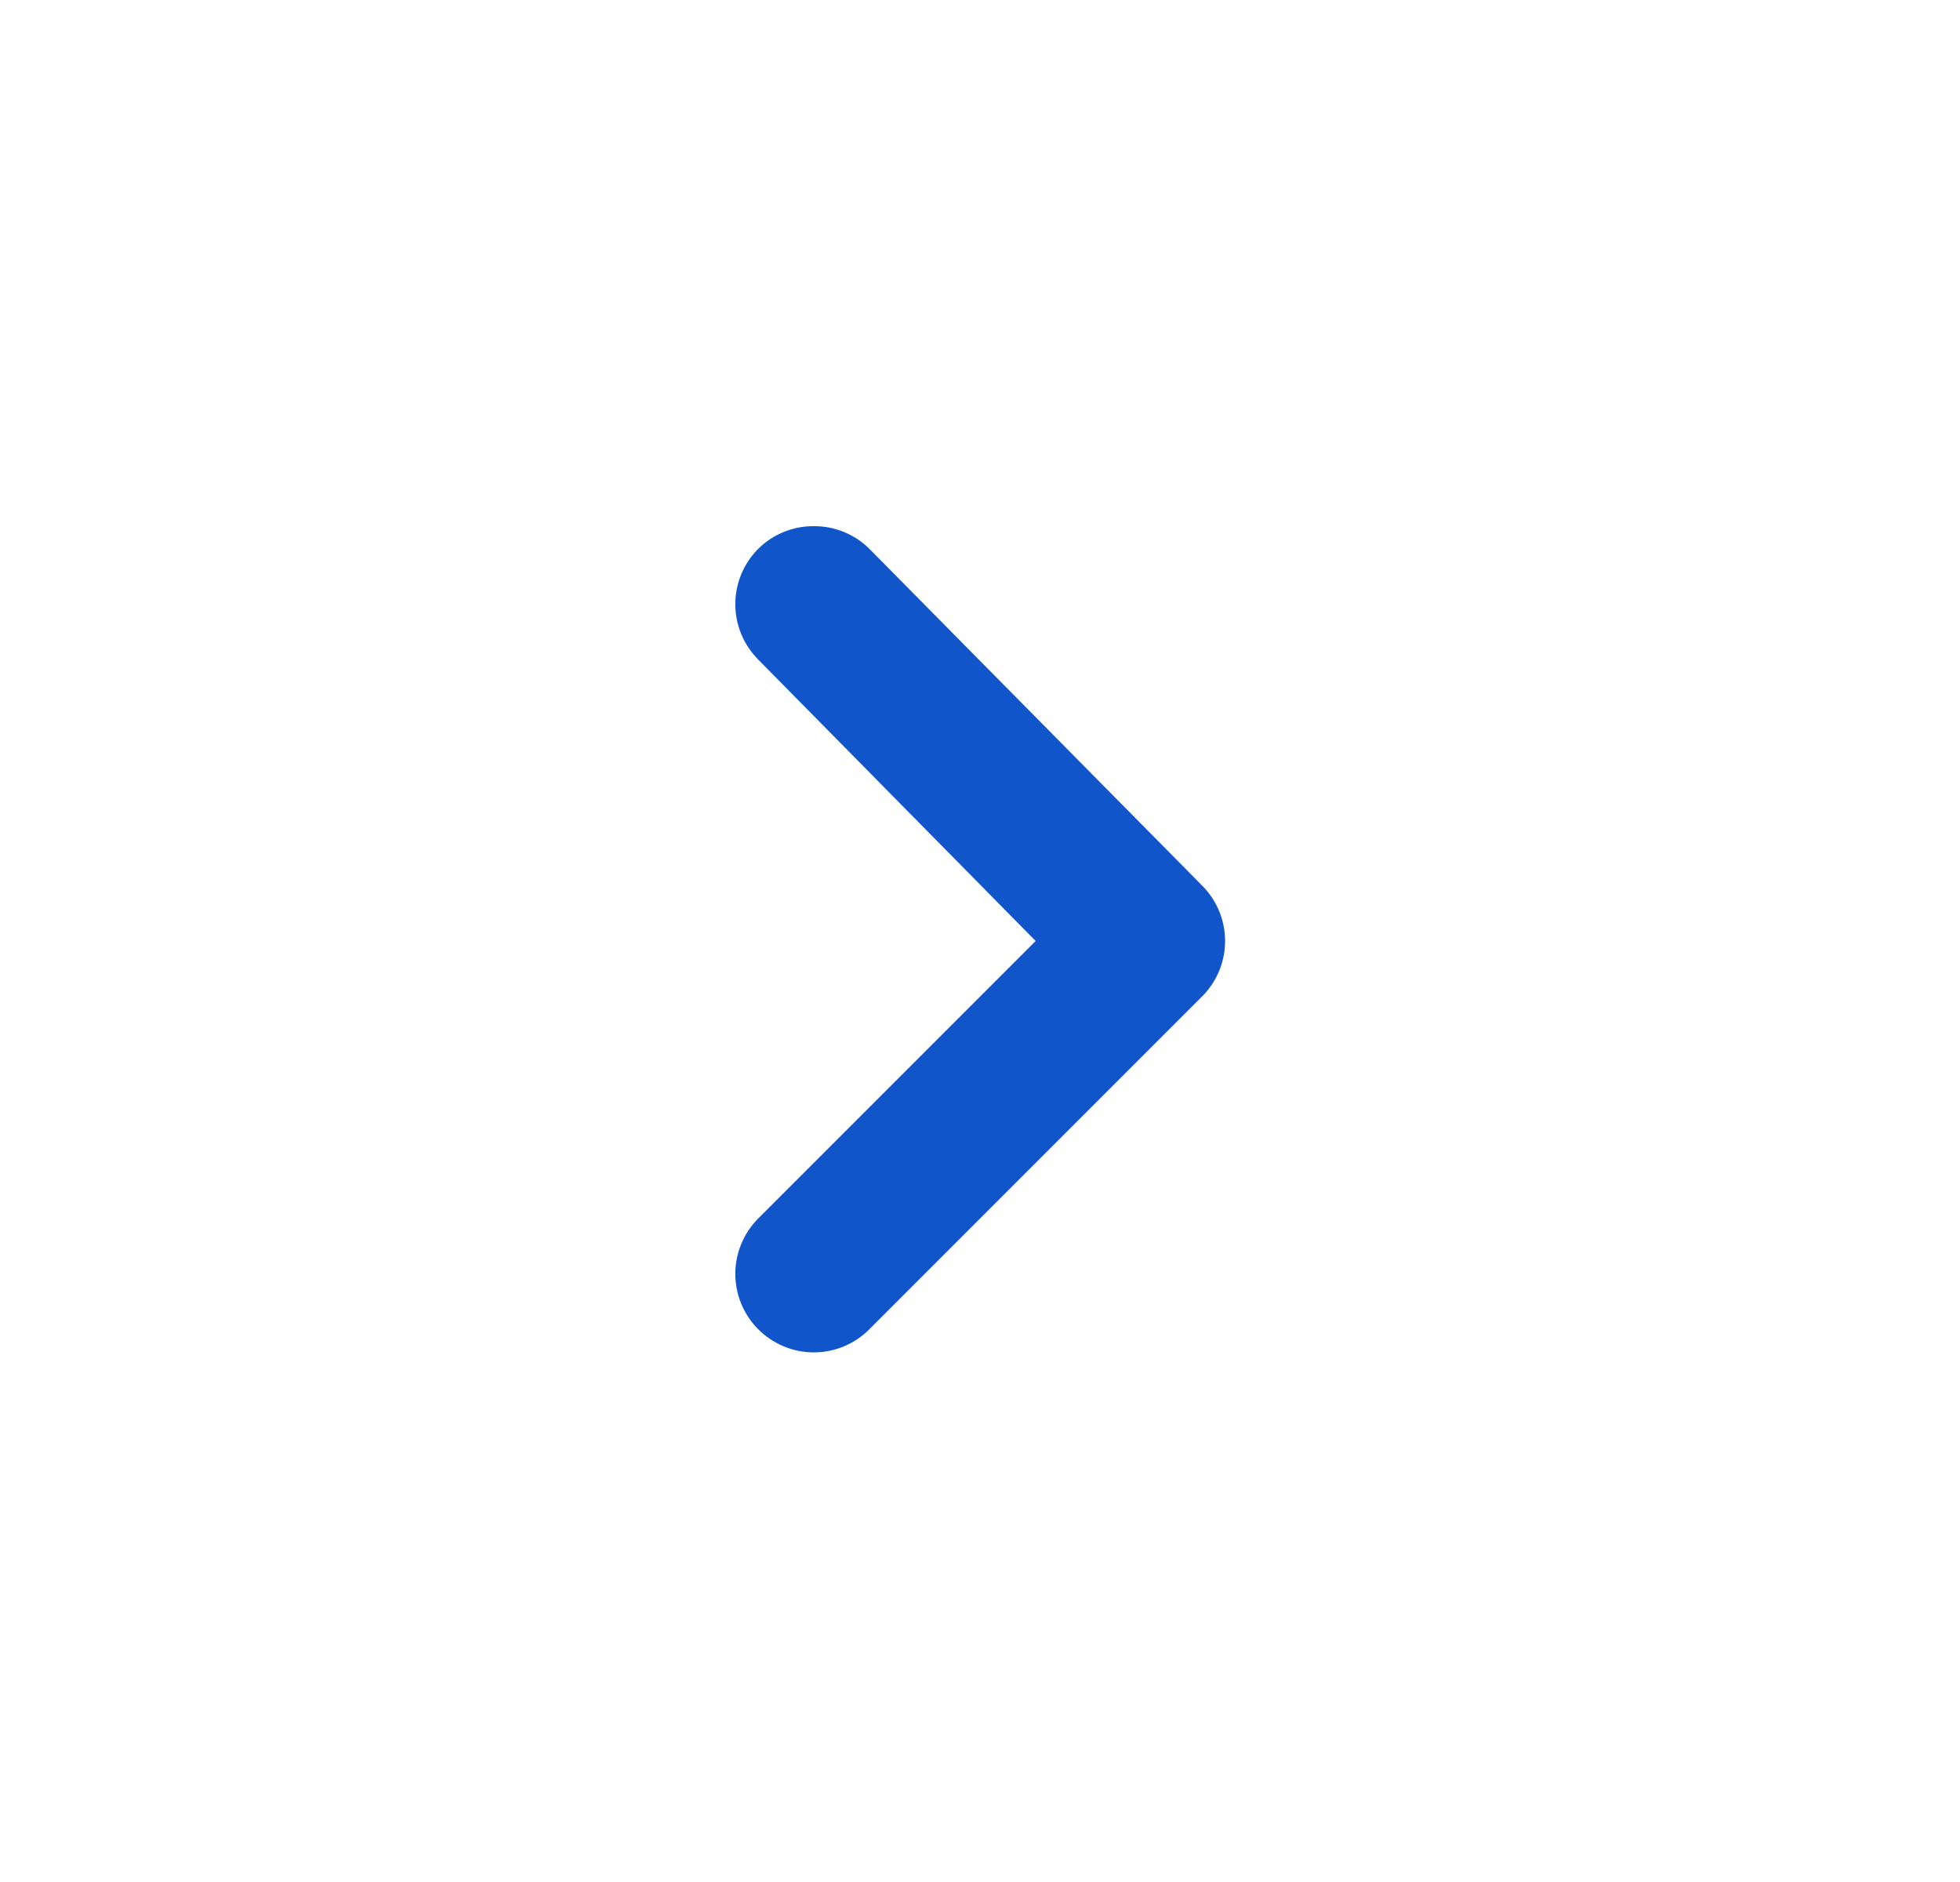 <svg width="25" height="24" viewBox="0 0 25 24" fill="none" xmlns="http://www.w3.org/2000/svg">
<path d="M13.21 12L9.67 15.54C9.484 15.727 9.379 15.981 9.379 16.245C9.379 16.509 9.484 16.763 9.67 16.95C9.763 17.044 9.874 17.118 9.996 17.169C10.117 17.22 10.248 17.246 10.38 17.246C10.512 17.246 10.643 17.22 10.765 17.169C10.887 17.118 10.997 17.044 11.09 16.95L15.33 12.71C15.424 12.617 15.498 12.506 15.549 12.385C15.6 12.263 15.626 12.132 15.626 12C15.626 11.868 15.6 11.737 15.549 11.615C15.498 11.494 15.424 11.383 15.33 11.29L11.09 7C10.997 6.907 10.886 6.834 10.764 6.784C10.642 6.734 10.512 6.709 10.38 6.71C10.249 6.709 10.118 6.734 9.996 6.784C9.874 6.834 9.764 6.907 9.67 7C9.484 7.187 9.379 7.441 9.379 7.705C9.379 7.969 9.484 8.223 9.67 8.41L13.21 12Z" fill="#1155CB"/>
</svg>
